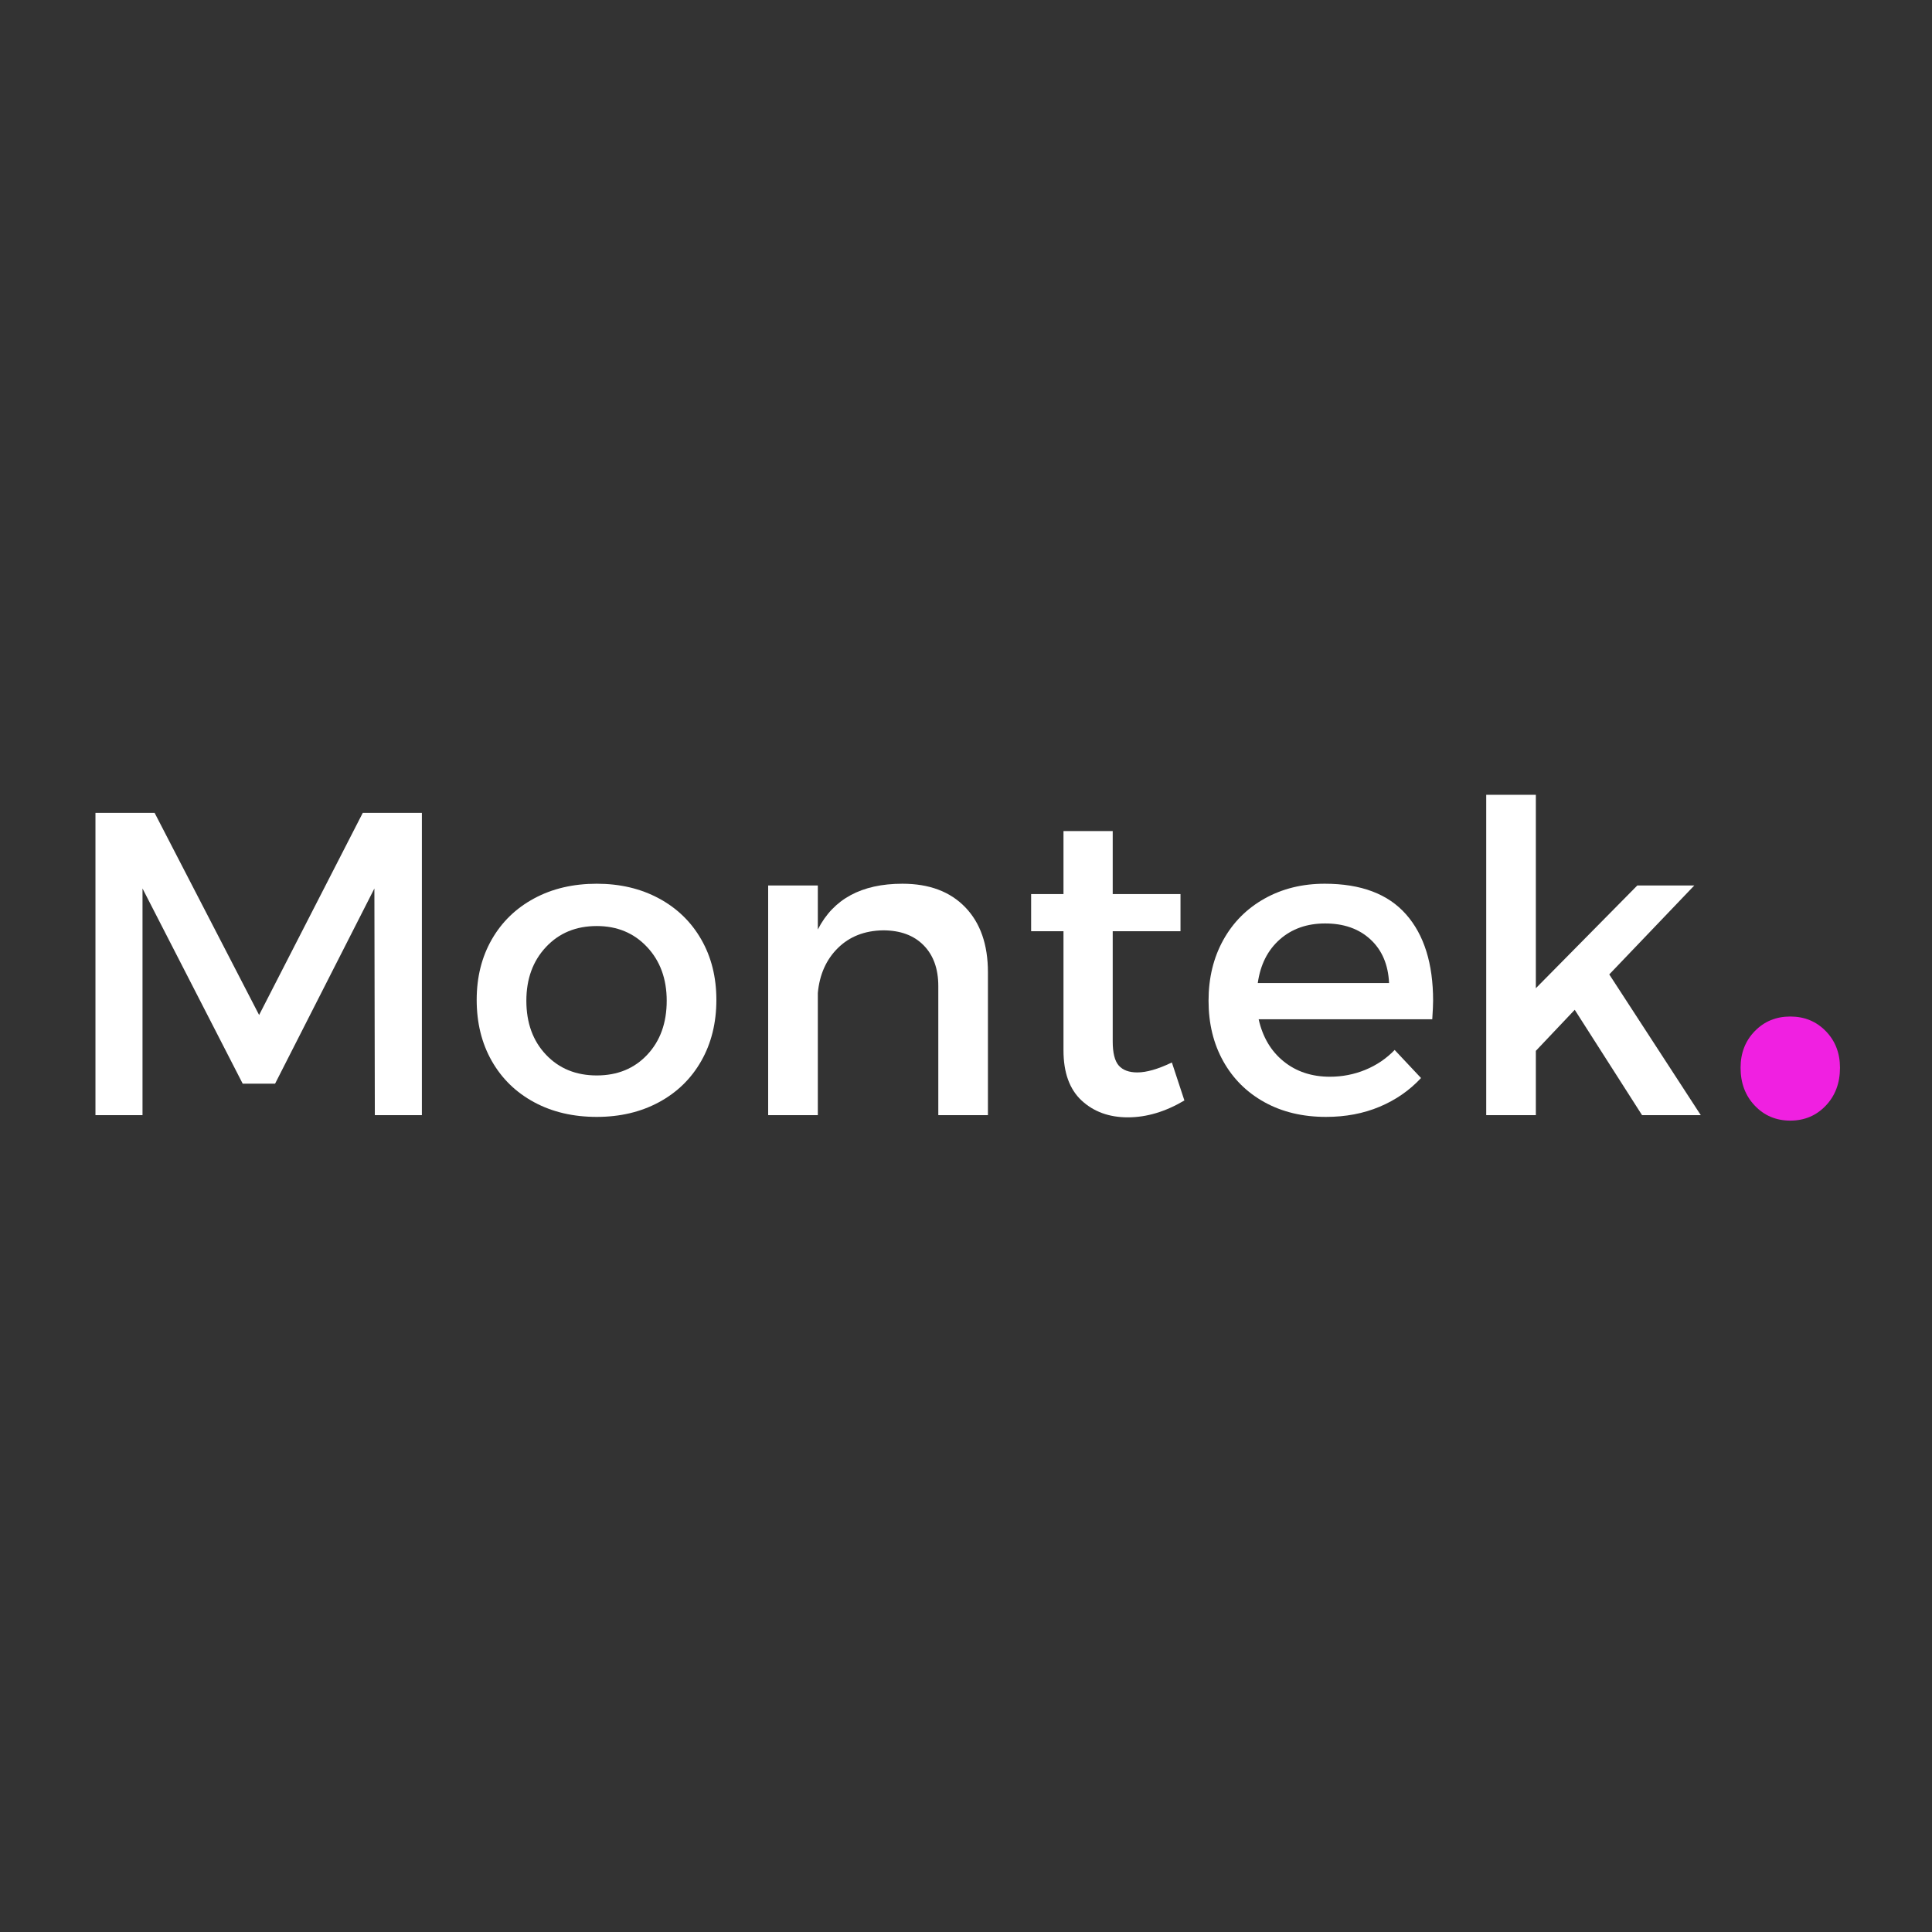 <svg xmlns="http://www.w3.org/2000/svg" xmlns:xlink="http://www.w3.org/1999/xlink" width="1000" zoomAndPan="magnify" viewBox="0 0 750 750" height="1000" preserveAspectRatio="xMidYMid meet" version="1.0"><rect x="0" y="0" width="750" height="750" fill="#333333" stroke="none"/><defs><g/></defs><g fill="#ffffff" fill-opacity="1"><g transform="translate(21.634, 432.907)"><g><path d="M 15.422 0 L 15.422 -117.344 L 38.391 -117.344 L 78.953 -38.891 L 119.188 -117.344 L 142.141 -117.344 L 142.141 0 L 123.875 0 L 123.703 -88 L 85.156 -12.234 L 72.578 -12.234 L 33.688 -88 L 33.688 0 Z M 15.422 0 "/></g></g></g><g fill="#ffffff" fill-opacity="1"><g transform="translate(179.191, 432.907)"><g><path d="M 52.469 -89.844 C 61.52 -89.844 69.566 -87.941 76.609 -84.141 C 83.648 -80.348 89.125 -75.039 93.031 -68.219 C 96.945 -61.406 98.906 -53.582 98.906 -44.75 C 98.906 -35.812 96.945 -27.906 93.031 -21.031 C 89.125 -14.164 83.648 -8.832 76.609 -5.031 C 69.566 -1.227 61.52 0.672 52.469 0.672 C 43.301 0.672 35.195 -1.227 28.156 -5.031 C 21.113 -8.832 15.633 -14.164 11.719 -21.031 C 7.812 -27.906 5.859 -35.812 5.859 -44.75 C 5.859 -53.582 7.812 -61.406 11.719 -68.219 C 15.633 -75.039 21.113 -80.348 28.156 -84.141 C 35.195 -87.941 43.301 -89.844 52.469 -89.844 Z M 52.469 -73.422 C 44.414 -73.422 37.848 -70.707 32.766 -65.281 C 27.68 -59.863 25.141 -52.91 25.141 -44.422 C 25.141 -35.816 27.68 -28.832 32.766 -23.469 C 37.848 -18.102 44.414 -15.422 52.469 -15.422 C 60.508 -15.422 67.047 -18.102 72.078 -23.469 C 77.109 -28.832 79.625 -35.816 79.625 -44.422 C 79.625 -52.91 77.082 -59.863 72 -65.281 C 66.914 -70.707 60.406 -73.422 52.469 -73.422 Z M 52.469 -73.422 "/></g></g></g><g fill="#ffffff" fill-opacity="1"><g transform="translate(283.95, 432.907)"><g><path d="M 66.375 -89.844 C 76.77 -89.844 84.898 -86.797 90.766 -80.703 C 96.629 -74.617 99.562 -66.211 99.562 -55.484 L 99.562 0 L 80.297 0 L 80.297 -50.125 C 80.297 -56.82 78.395 -62.098 74.594 -65.953 C 70.789 -69.816 65.539 -71.75 58.844 -71.75 C 51.688 -71.633 45.844 -69.344 41.312 -64.875 C 36.789 -60.406 34.195 -54.594 33.531 -47.438 L 33.531 0 L 14.25 0 L 14.25 -89.172 L 33.531 -89.172 L 33.531 -72.078 C 39.562 -83.922 50.508 -89.844 66.375 -89.844 Z M 66.375 -89.844 "/></g></g></g><g fill="#ffffff" fill-opacity="1"><g transform="translate(395.079, 432.907)"><g><path d="M 64.703 -5.703 C 57.328 -1.336 50.008 0.844 42.75 0.844 C 35.477 0.844 29.492 -1.332 24.797 -5.688 C 20.109 -10.051 17.766 -16.535 17.766 -25.141 L 17.766 -71.406 L 5.203 -71.406 L 5.203 -85.828 L 17.766 -85.828 L 17.766 -110.297 L 36.875 -110.297 L 36.875 -85.828 L 63.188 -85.828 L 63.188 -71.406 L 36.875 -71.406 L 36.875 -28.656 C 36.875 -24.188 37.656 -21.055 39.219 -19.266 C 40.789 -17.484 43.195 -16.594 46.438 -16.594 C 50.008 -16.594 54.477 -17.879 59.844 -20.453 Z M 64.703 -5.703 "/></g></g></g><g fill="#ffffff" fill-opacity="1"><g transform="translate(463.298, 432.907)"><g><path d="M 50.953 -89.844 C 65.035 -89.844 75.566 -85.875 82.547 -77.938 C 89.535 -70.008 93.031 -58.836 93.031 -44.422 C 93.031 -42.961 92.922 -40.562 92.703 -37.219 L 25.312 -37.219 C 26.875 -30.281 30.113 -24.828 35.031 -20.859 C 39.945 -16.898 45.926 -14.922 52.969 -14.922 C 57.77 -14.922 62.348 -15.812 66.703 -17.594 C 71.066 -19.383 74.867 -21.957 78.109 -25.312 L 88.344 -14.422 C 83.875 -9.609 78.508 -5.891 72.25 -3.266 C 65.988 -0.641 59.055 0.672 51.453 0.672 C 42.41 0.672 34.453 -1.227 27.578 -5.031 C 20.703 -8.832 15.363 -14.141 11.562 -20.953 C 7.758 -27.766 5.859 -35.586 5.859 -44.422 C 5.859 -53.242 7.758 -61.094 11.562 -67.969 C 15.363 -74.844 20.703 -80.207 27.578 -84.062 C 34.453 -87.914 42.242 -89.844 50.953 -89.844 Z M 75.938 -51.297 C 75.602 -58.441 73.195 -64.082 68.719 -68.219 C 64.25 -72.352 58.383 -74.422 51.125 -74.422 C 44.082 -74.422 38.211 -72.352 33.516 -68.219 C 28.828 -64.082 25.977 -58.441 24.969 -51.297 Z M 75.938 -51.297 "/></g></g></g><g fill="#ffffff" fill-opacity="1"><g transform="translate(561.855, 432.907)"><g><path d="M 98.391 0 L 75.594 0 L 49.453 -40.906 L 34.359 -24.969 L 34.359 0 L 15.094 0 L 15.094 -124.375 L 34.359 -124.375 L 34.359 -49.281 L 73.75 -89.172 L 95.875 -89.172 L 62.859 -54.641 Z M 98.391 0 "/></g></g></g><g fill="#f020e1" fill-opacity="1"><g transform="translate(661.611, 432.27)"><g><path d="M 33.375 -37.656 C 38.883 -37.656 43.477 -35.766 47.156 -31.984 C 50.832 -28.211 52.672 -23.473 52.672 -17.766 C 52.672 -11.836 50.832 -6.938 47.156 -3.062 C 43.477 0.812 38.883 2.75 33.375 2.75 C 27.863 2.75 23.27 0.812 19.594 -3.062 C 15.914 -6.938 14.078 -11.836 14.078 -17.766 C 14.078 -23.473 15.914 -28.211 19.594 -31.984 C 23.27 -35.766 27.863 -37.656 33.375 -37.656 Z M 33.375 -37.656 "/></g></g></g></svg>